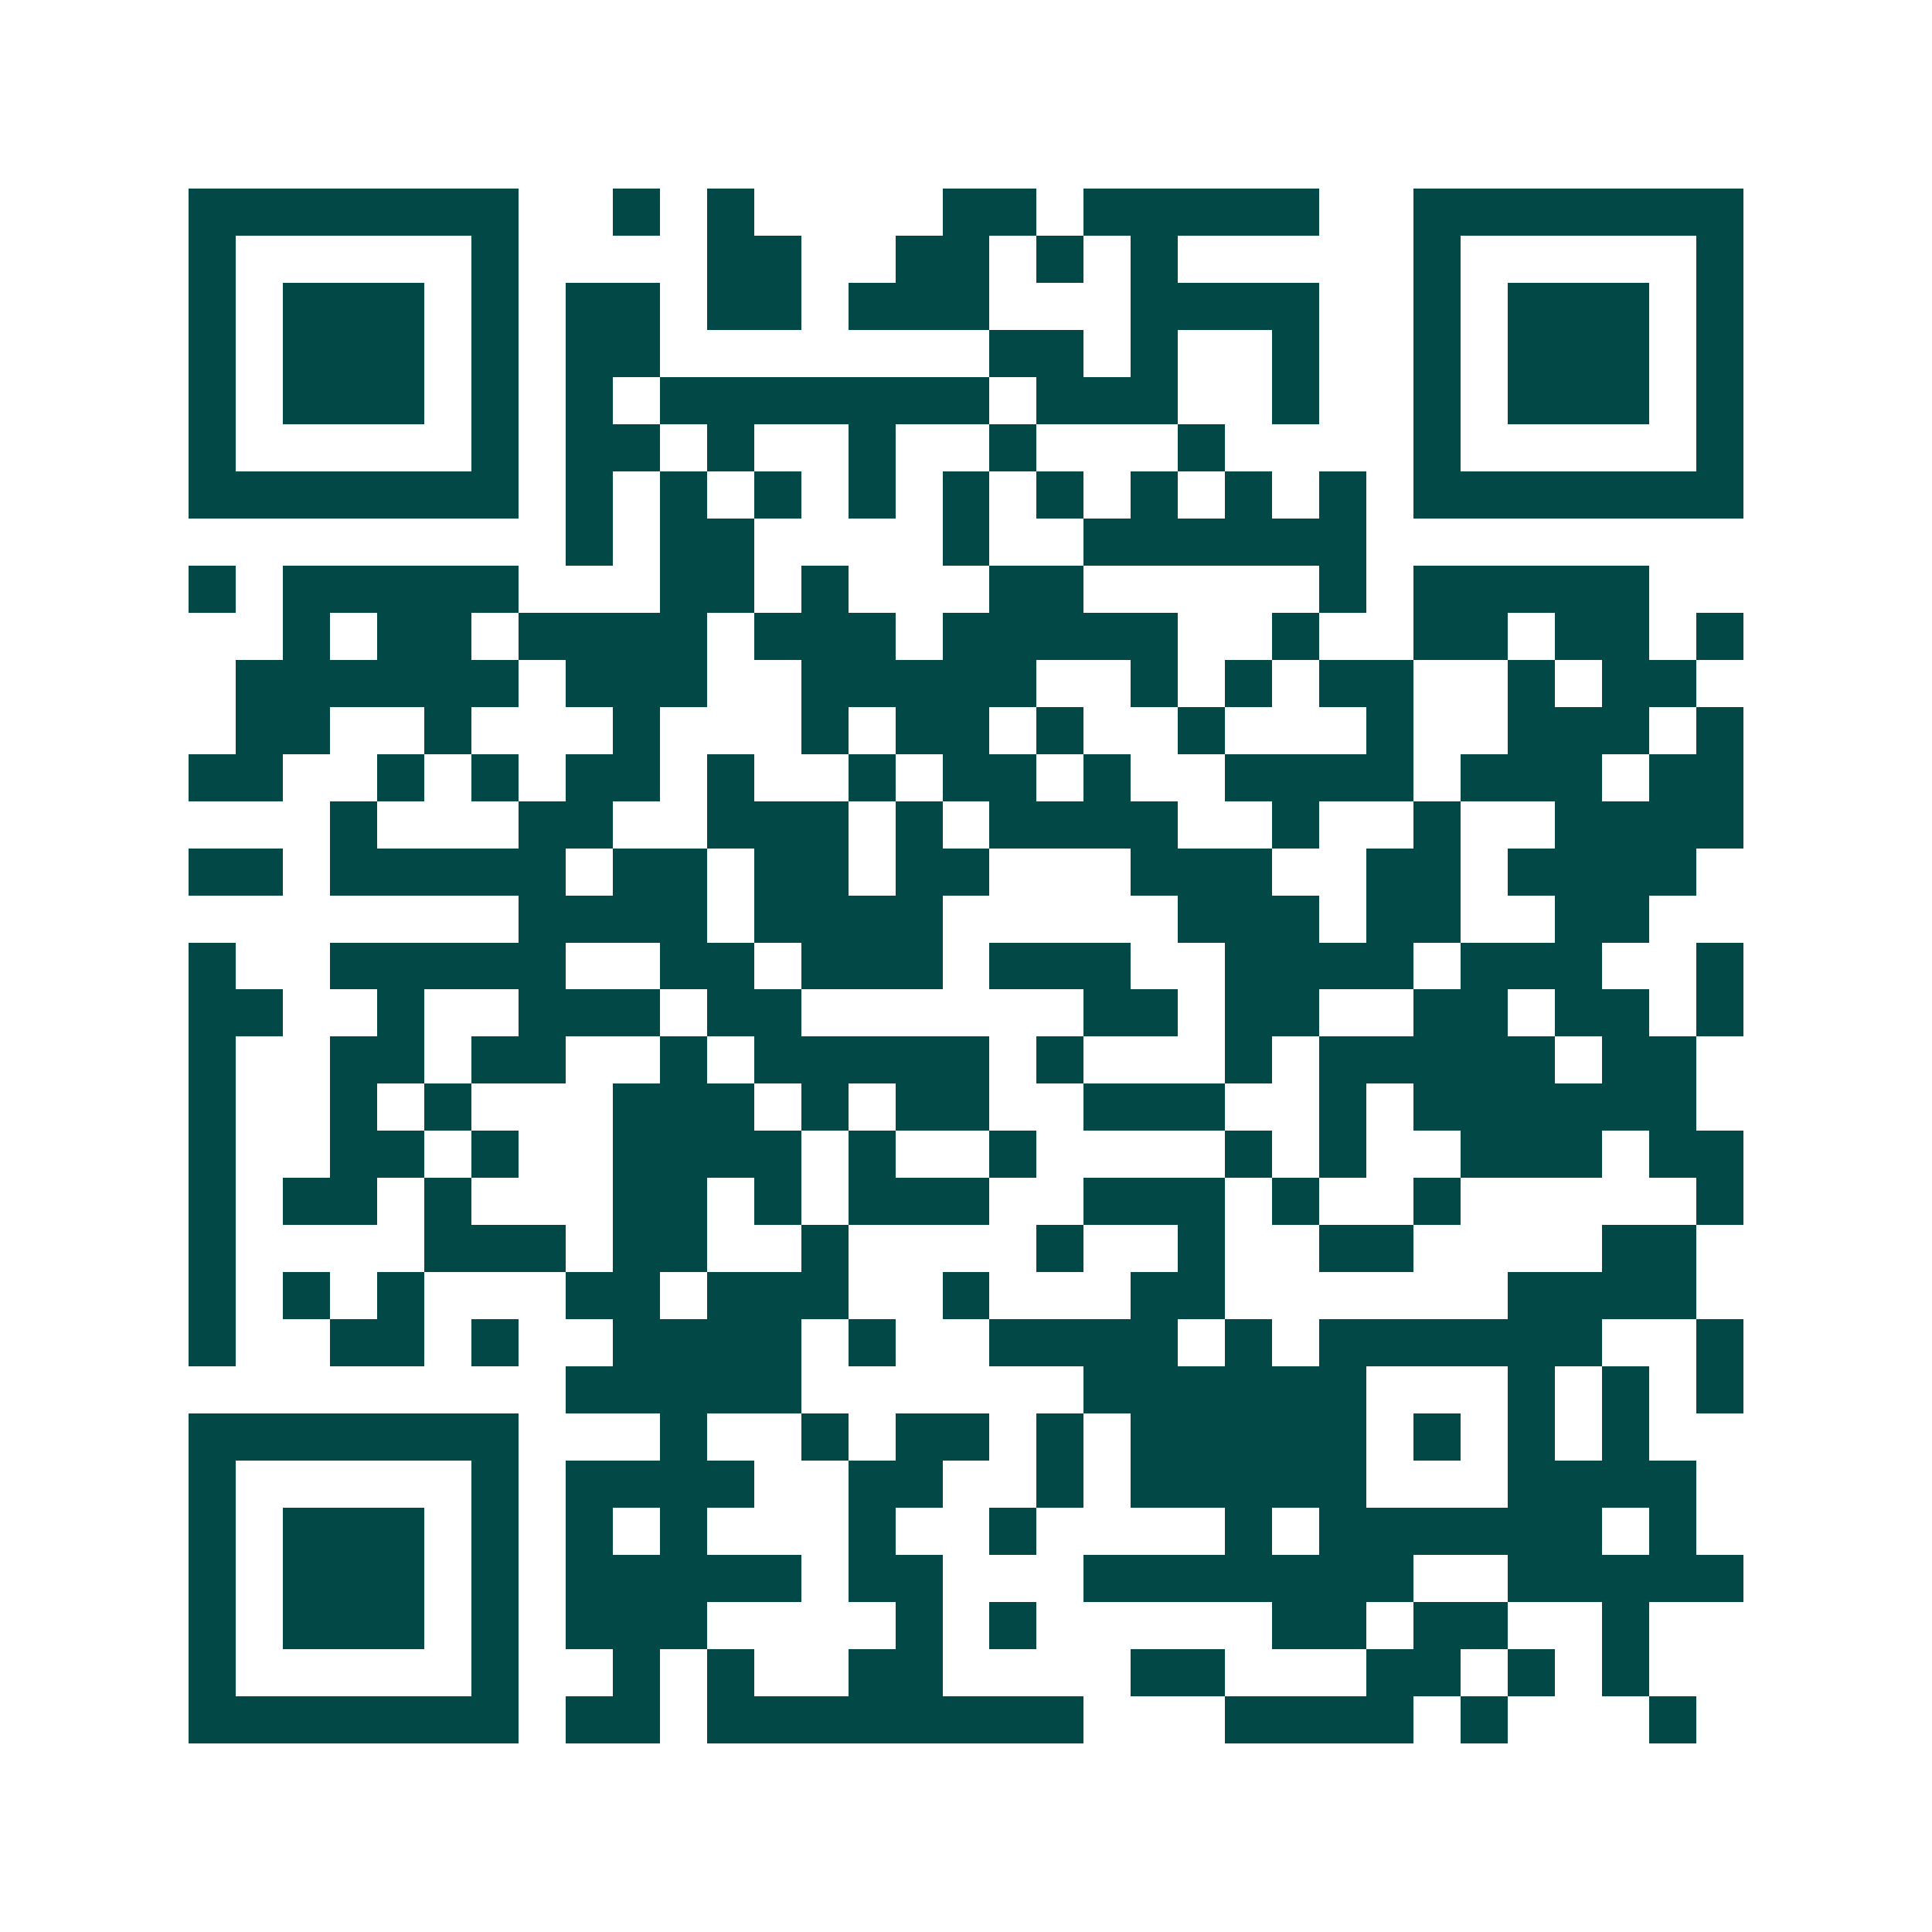 <svg xmlns="http://www.w3.org/2000/svg" width="200" height="200" viewBox="0 0 41 41" shape-rendering="crispEdges"><path fill="#ffffff" d="M0 0h41v41H0z"/><path stroke="#014847" d="M4 4.5h7m2 0h1m1 0h1m4 0h2m1 0h5m2 0h7M4 5.5h1m5 0h1m4 0h2m2 0h2m1 0h1m1 0h1m5 0h1m5 0h1M4 6.5h1m1 0h3m1 0h1m1 0h2m1 0h2m1 0h3m3 0h4m2 0h1m1 0h3m1 0h1M4 7.5h1m1 0h3m1 0h1m1 0h2m7 0h2m1 0h1m2 0h1m2 0h1m1 0h3m1 0h1M4 8.5h1m1 0h3m1 0h1m1 0h1m1 0h7m1 0h3m2 0h1m2 0h1m1 0h3m1 0h1M4 9.5h1m5 0h1m1 0h2m1 0h1m2 0h1m2 0h1m3 0h1m4 0h1m5 0h1M4 10.5h7m1 0h1m1 0h1m1 0h1m1 0h1m1 0h1m1 0h1m1 0h1m1 0h1m1 0h1m1 0h7M12 11.5h1m1 0h2m4 0h1m2 0h6M4 12.5h1m1 0h5m3 0h2m1 0h1m3 0h2m5 0h1m1 0h5M6 13.5h1m1 0h2m1 0h4m1 0h3m1 0h5m2 0h1m2 0h2m1 0h2m1 0h1M5 14.5h6m1 0h3m2 0h5m2 0h1m1 0h1m1 0h2m2 0h1m1 0h2M5 15.5h2m2 0h1m3 0h1m3 0h1m1 0h2m1 0h1m2 0h1m3 0h1m2 0h3m1 0h1M4 16.5h2m2 0h1m1 0h1m1 0h2m1 0h1m2 0h1m1 0h2m1 0h1m2 0h4m1 0h3m1 0h2M7 17.5h1m3 0h2m2 0h3m1 0h1m1 0h4m2 0h1m2 0h1m2 0h4M4 18.5h2m1 0h5m1 0h2m1 0h2m1 0h2m3 0h3m2 0h2m1 0h4M11 19.5h4m1 0h4m5 0h3m1 0h2m2 0h2M4 20.5h1m2 0h5m2 0h2m1 0h3m1 0h3m2 0h4m1 0h3m2 0h1M4 21.5h2m2 0h1m2 0h3m1 0h2m6 0h2m1 0h2m2 0h2m1 0h2m1 0h1M4 22.5h1m2 0h2m1 0h2m2 0h1m1 0h5m1 0h1m3 0h1m1 0h5m1 0h2M4 23.5h1m2 0h1m1 0h1m3 0h3m1 0h1m1 0h2m2 0h3m2 0h1m1 0h6M4 24.5h1m2 0h2m1 0h1m2 0h4m1 0h1m2 0h1m4 0h1m1 0h1m2 0h3m1 0h2M4 25.5h1m1 0h2m1 0h1m3 0h2m1 0h1m1 0h3m2 0h3m1 0h1m2 0h1m5 0h1M4 26.5h1m4 0h3m1 0h2m2 0h1m4 0h1m2 0h1m2 0h2m4 0h2M4 27.5h1m1 0h1m1 0h1m3 0h2m1 0h3m2 0h1m3 0h2m6 0h4M4 28.5h1m2 0h2m1 0h1m2 0h4m1 0h1m2 0h4m1 0h1m1 0h6m2 0h1M12 29.5h5m6 0h6m3 0h1m1 0h1m1 0h1M4 30.5h7m3 0h1m2 0h1m1 0h2m1 0h1m1 0h5m1 0h1m1 0h1m1 0h1M4 31.5h1m5 0h1m1 0h4m2 0h2m2 0h1m1 0h5m3 0h4M4 32.5h1m1 0h3m1 0h1m1 0h1m1 0h1m3 0h1m2 0h1m4 0h1m1 0h6m1 0h1M4 33.5h1m1 0h3m1 0h1m1 0h5m1 0h2m3 0h7m2 0h5M4 34.5h1m1 0h3m1 0h1m1 0h3m4 0h1m1 0h1m5 0h2m1 0h2m2 0h1M4 35.5h1m5 0h1m2 0h1m1 0h1m2 0h2m4 0h2m3 0h2m1 0h1m1 0h1M4 36.5h7m1 0h2m1 0h8m3 0h4m1 0h1m3 0h1"/></svg>
